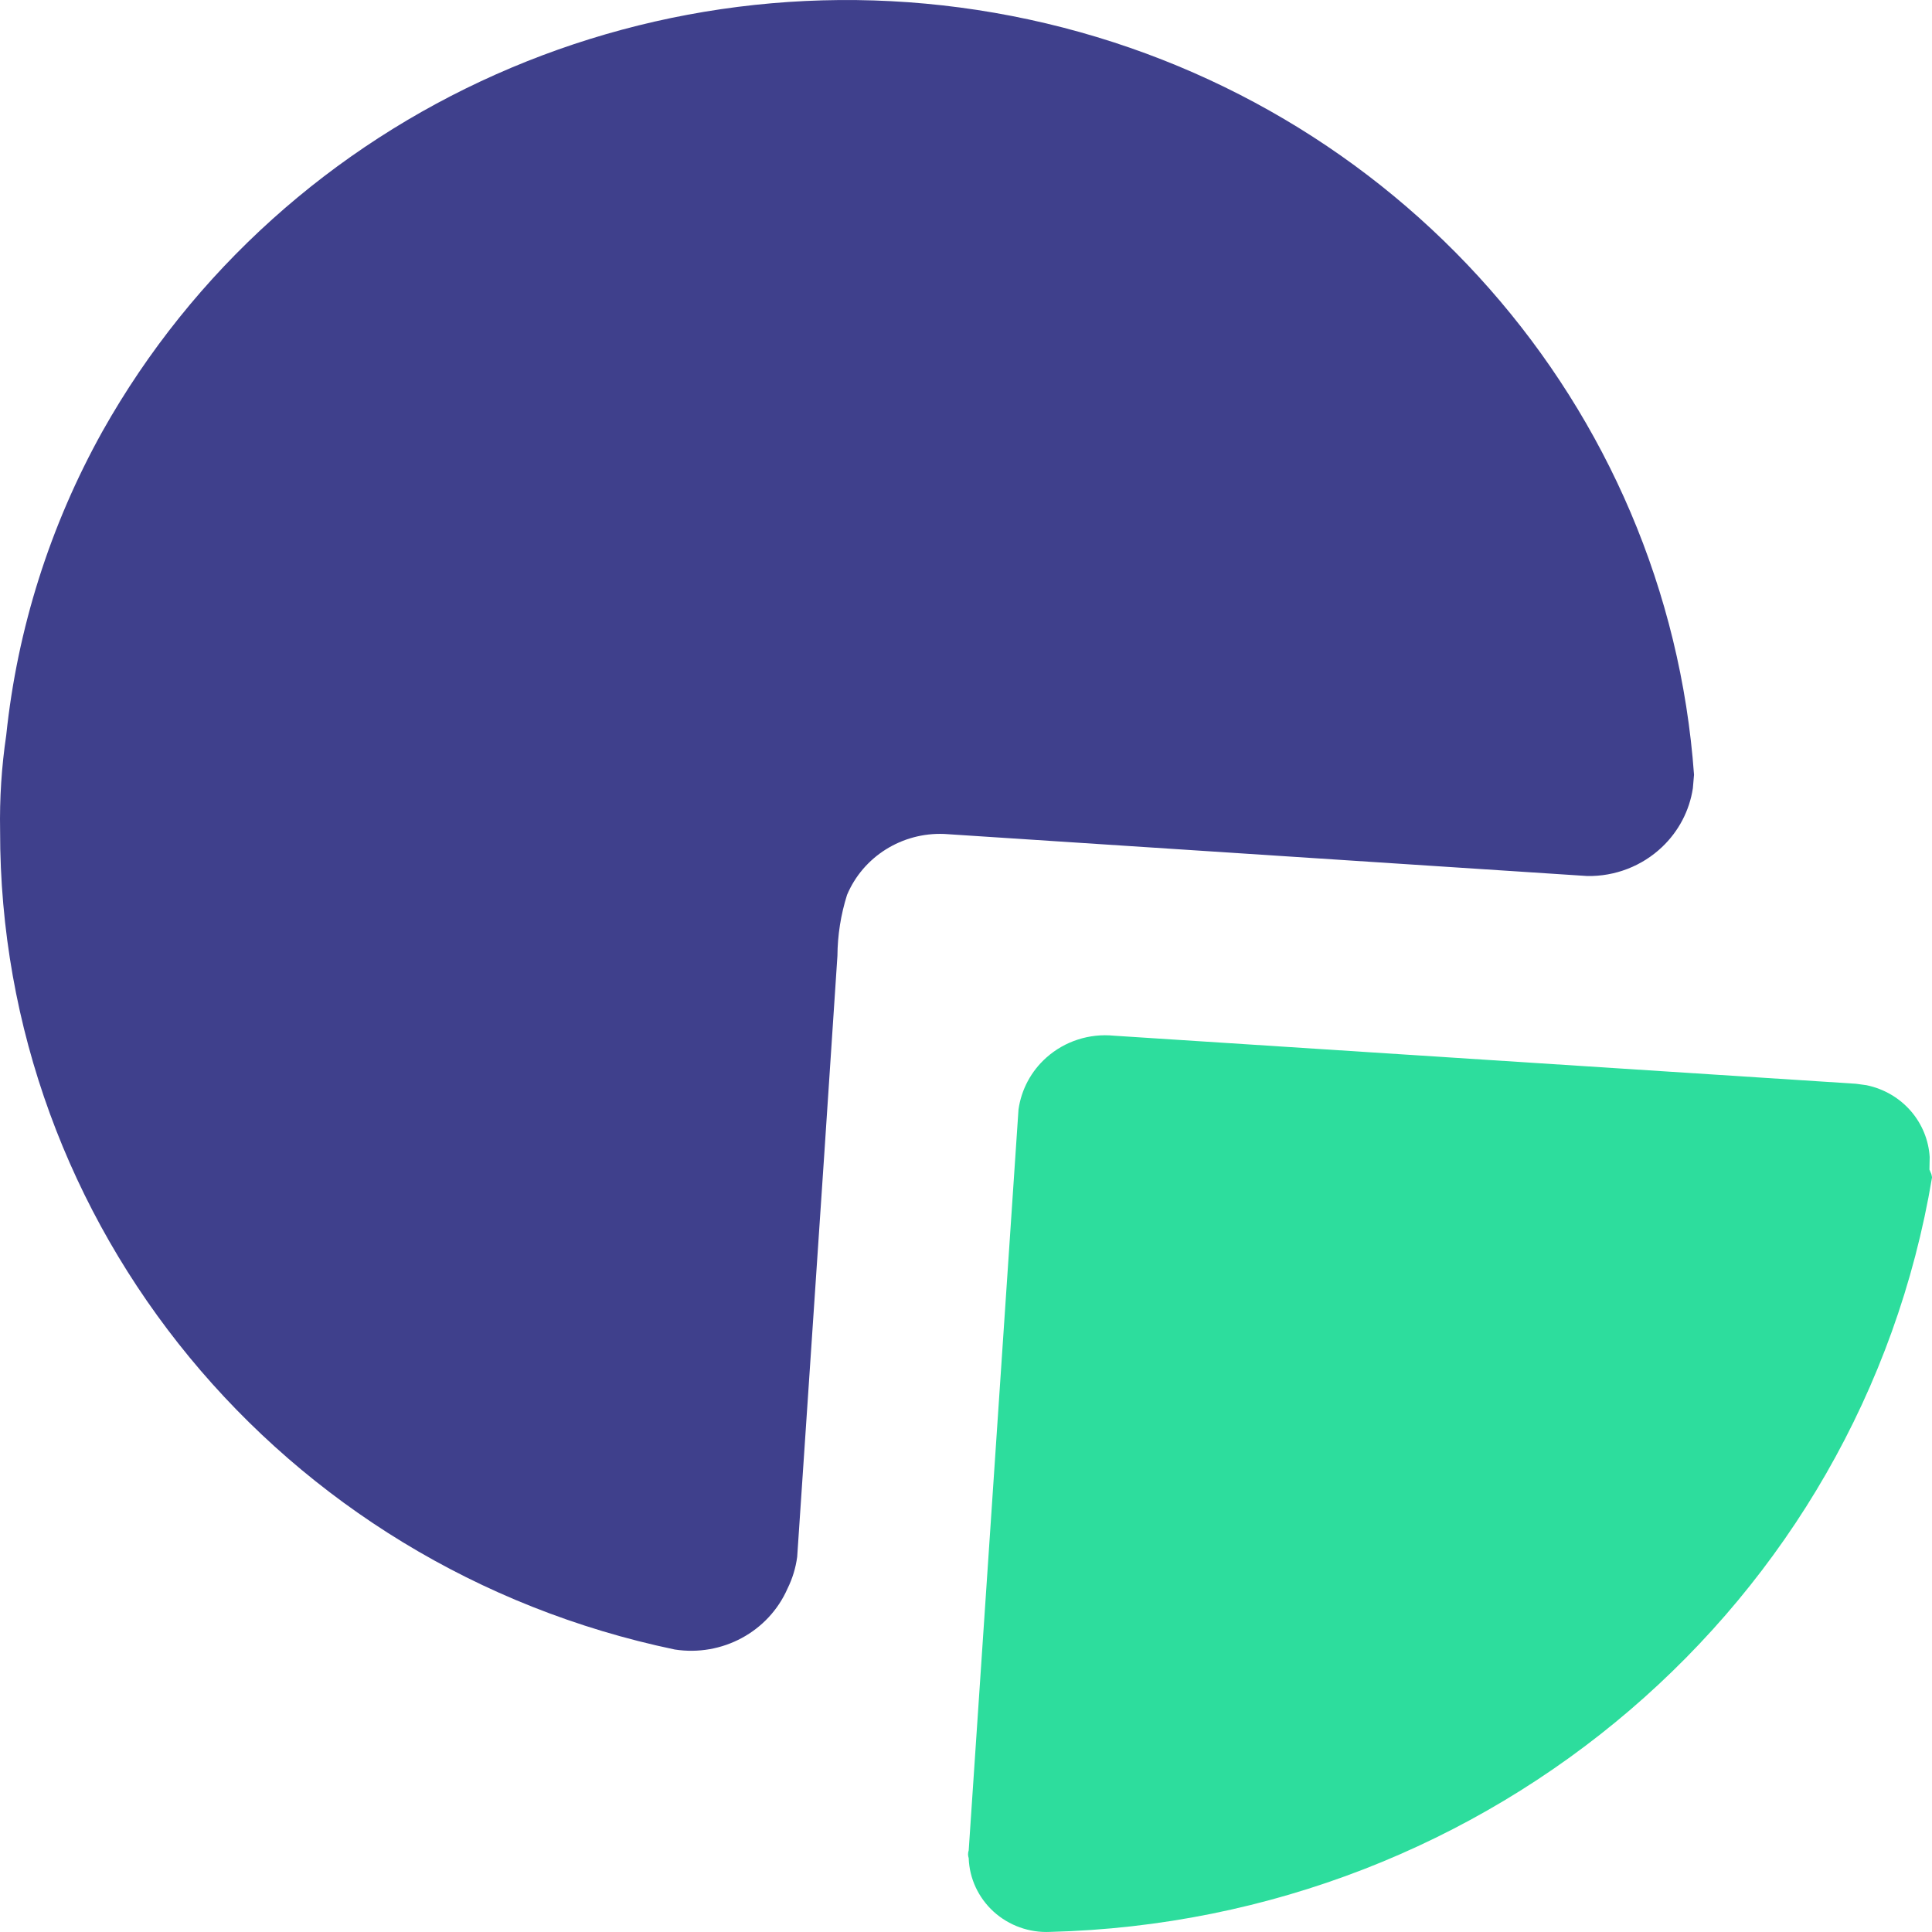 <svg width="40" height="40" viewBox="0 0 40 40" fill="none" xmlns="http://www.w3.org/2000/svg">
<path d="M16.305 32.889C16.407 32.682 16.475 32.46 16.505 32.232L17.062 23.952L17.338 19.79C17.341 19.362 17.408 18.937 17.537 18.528C17.871 17.735 18.674 17.231 19.548 17.266L32.863 18.137C33.439 18.147 33.996 17.931 34.41 17.538C34.756 17.21 34.979 16.781 35.049 16.32L35.073 16.04C34.522 8.411 28.918 2.047 21.305 0.404C13.691 -1.238 5.884 2.232 2.121 8.931C1.037 10.877 0.359 13.016 0.129 15.222C0.032 15.876 -0.01 16.535 0.002 17.195C-0.01 25.375 5.815 32.447 13.969 34.151C14.95 34.304 15.912 33.785 16.305 32.889Z" fill="#3F408C"/>
<path d="M21.741 39.998C30.861 39.766 38.526 33.208 40.001 24.375L39.987 24.31L39.947 24.215L39.952 23.955C39.931 23.611 39.798 23.279 39.569 23.011C39.33 22.732 39.004 22.542 38.644 22.468L38.425 22.438L23.064 21.443C22.553 21.392 22.044 21.557 21.664 21.896C21.347 22.178 21.145 22.56 21.087 22.971L20.056 38.31C20.038 38.362 20.038 38.418 20.056 38.47C20.07 38.893 20.257 39.292 20.573 39.58C20.89 39.867 21.31 40.018 21.741 39.998Z" fill="#2DDD9D"/>
</svg>
